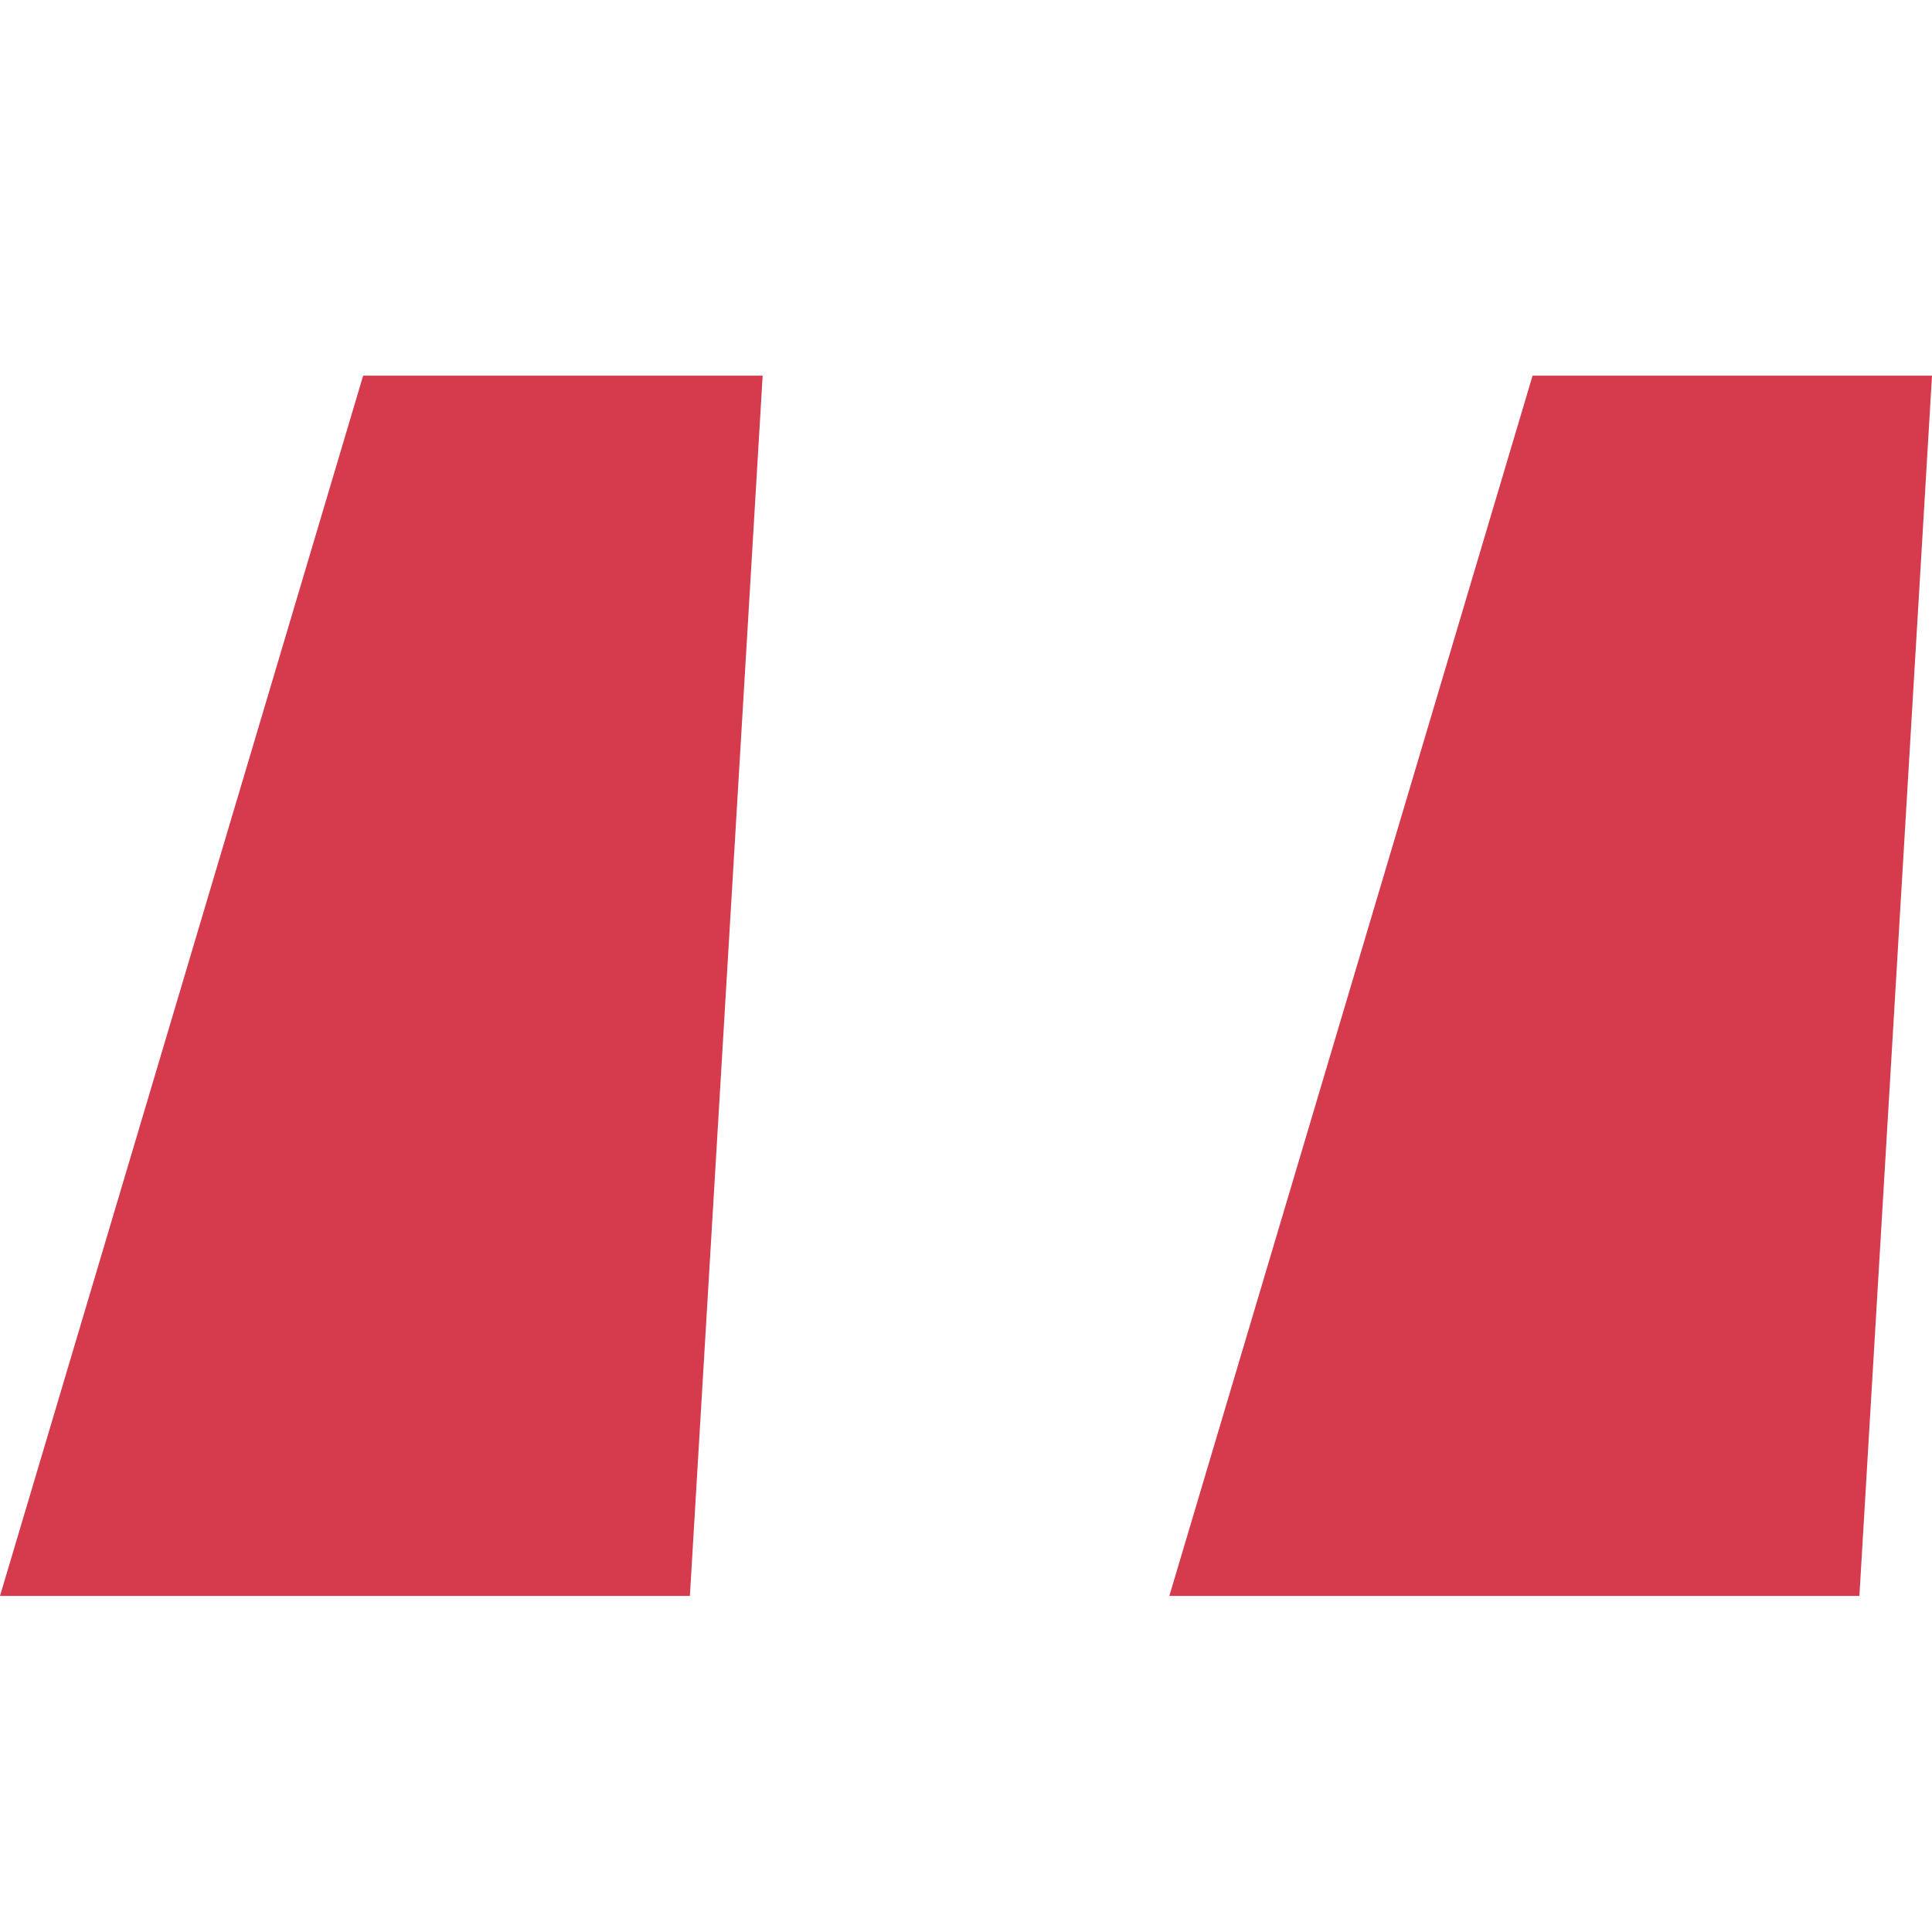 <svg xmlns="http://www.w3.org/2000/svg" width="24" height="24" viewBox="0 0 24 24">
    <g fill="none" fill-rule="evenodd">
        <path d="M0 0H24V24H0z"/>
        <path fill="#D63A4D" fill-rule="nonzero" d="M4.511 4.667h4.963L8.57 19.825H0L4.511 4.667zm14.527 0H24l-.902 15.158h-8.572l4.512-15.158z"/>
    </g>
</svg>
